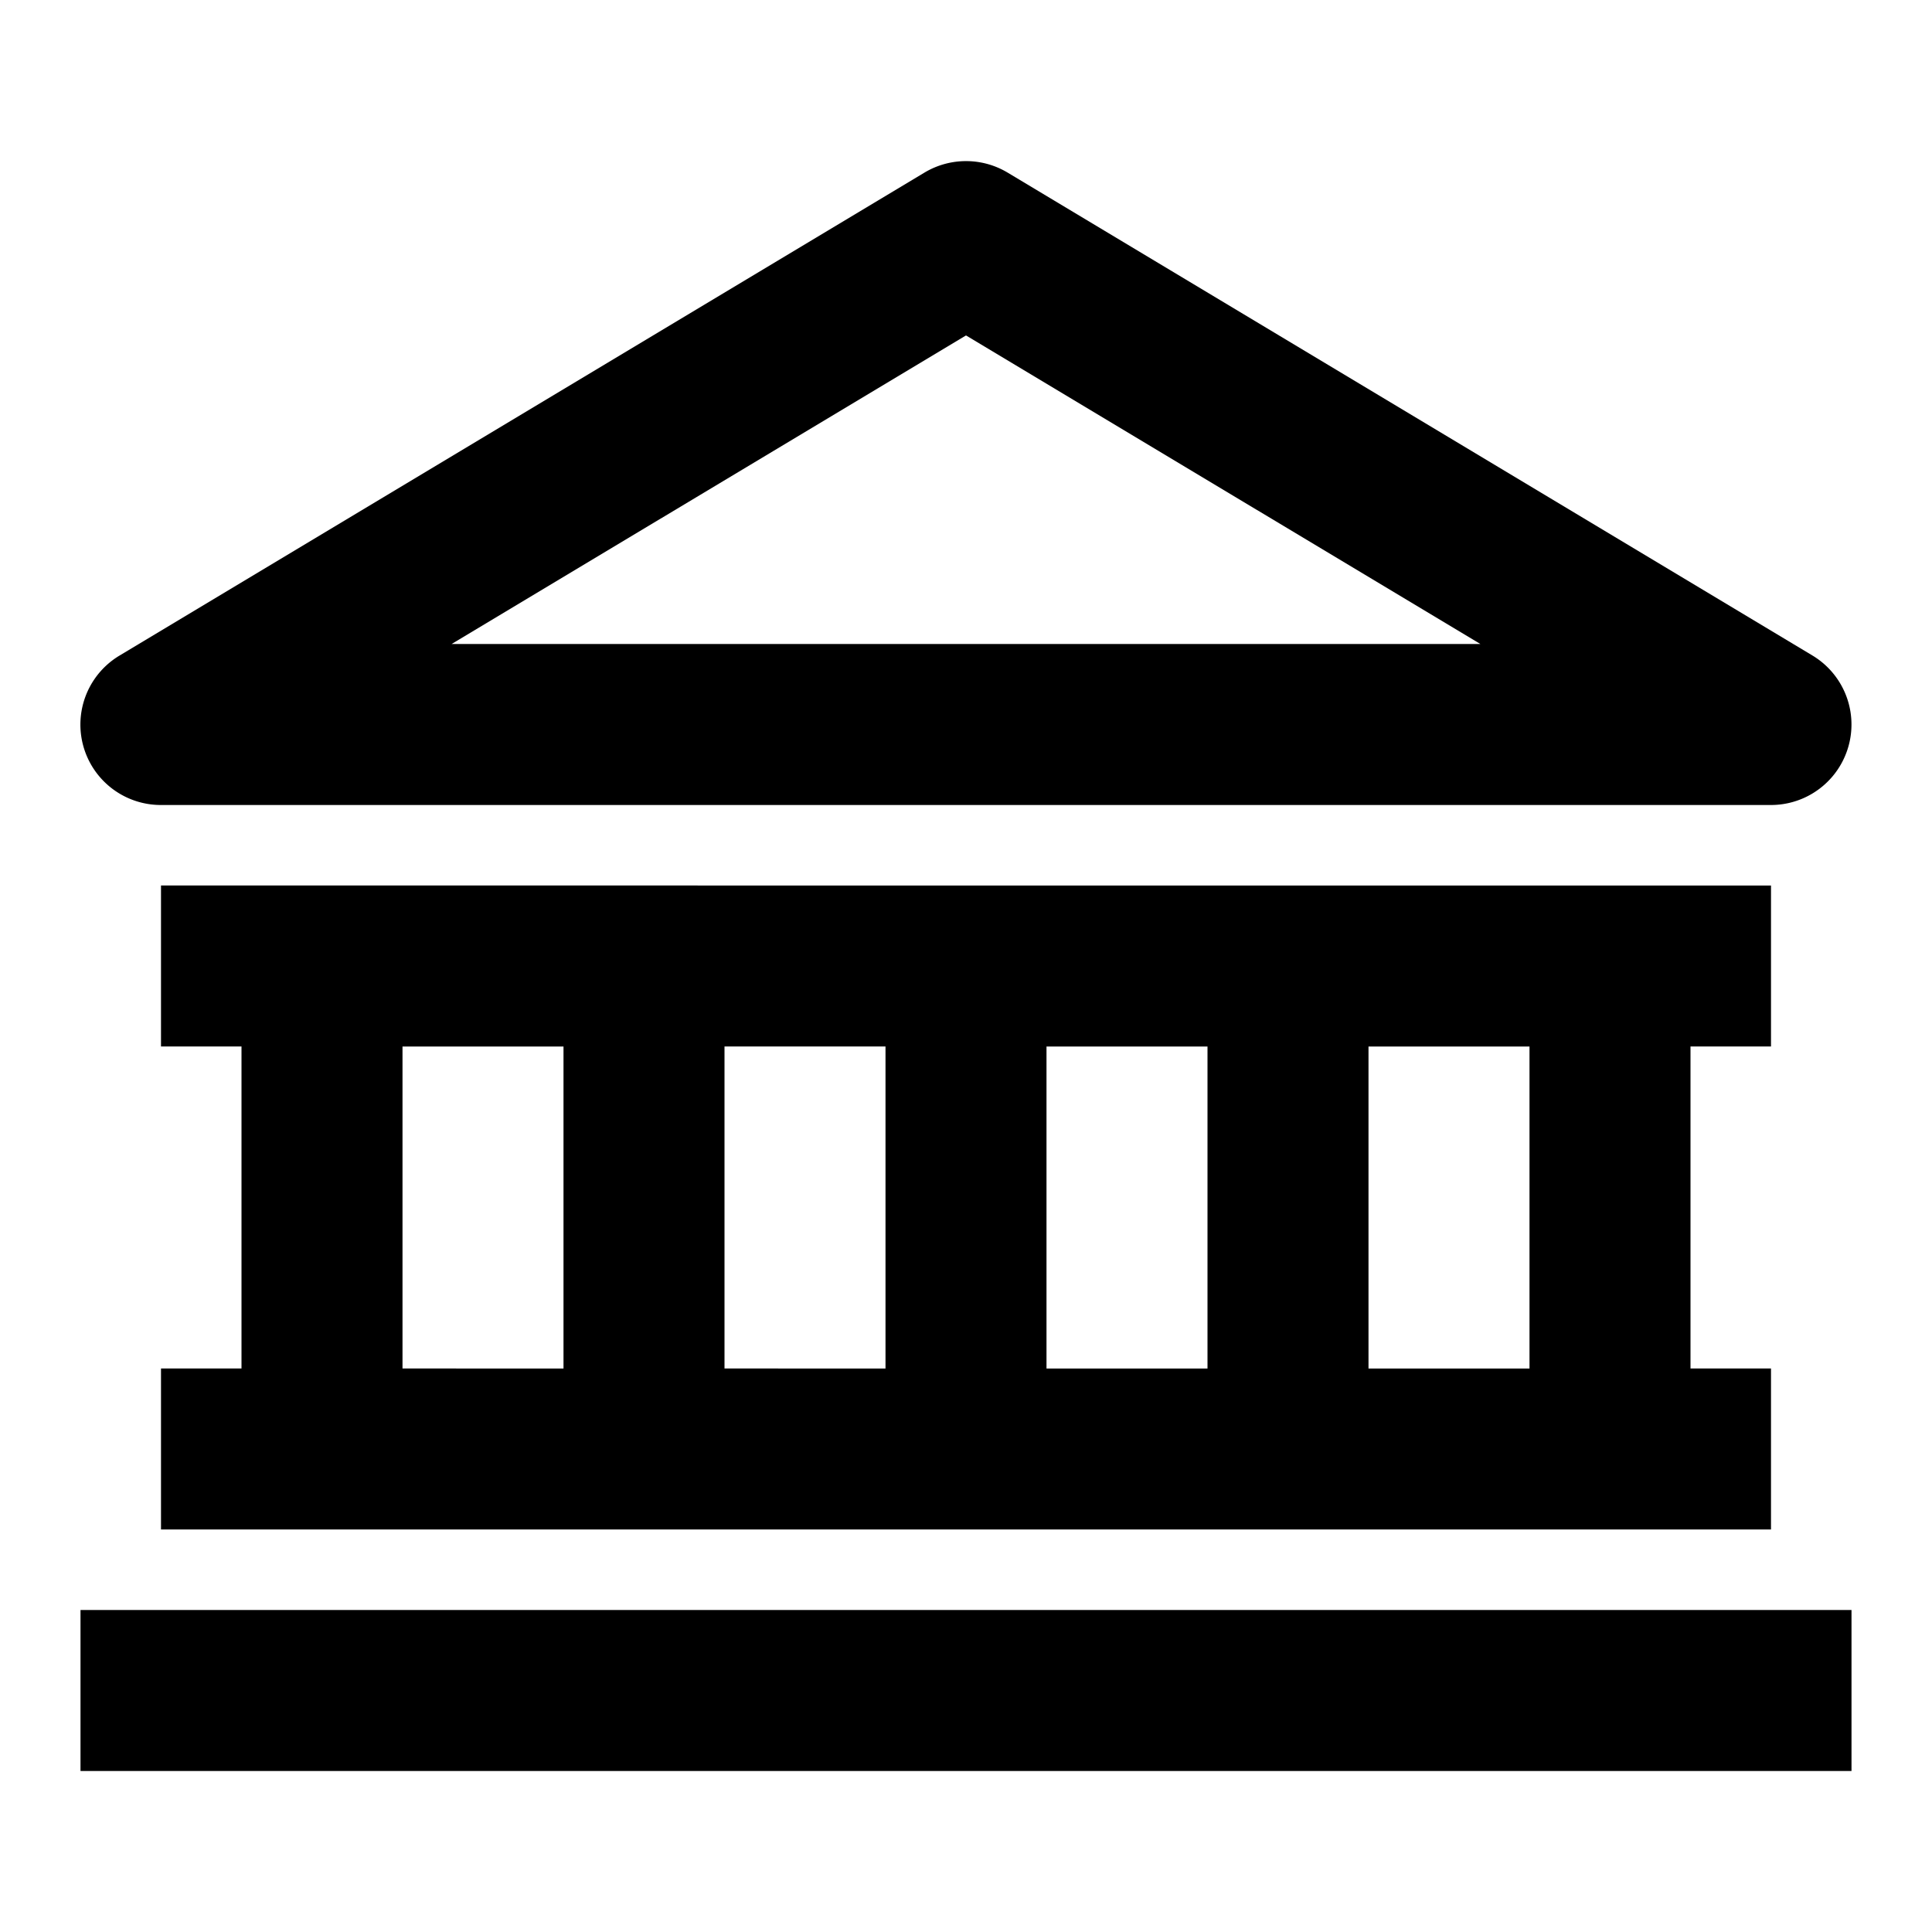 <svg viewBox="0 0 24 24"><path d="M1 20h22v2H1zm1-10h20a1 1 0 0 0 .515-1.857l-10-6a1.005 1.005 0 0 0-1.029 0l-10 6A.999.999 0 0 0 2 10zm10-5.833L18.39 8H5.61L12 4.167zM22 13v-2H2v2h1v4H2v2h20v-2h-1v-4h1zm-9 0h2v4h-2v-4zm-2 4H9v-4h2v4zm-6-4h2v4H5v-4zm14 4h-2v-4h2v4z"/></svg>